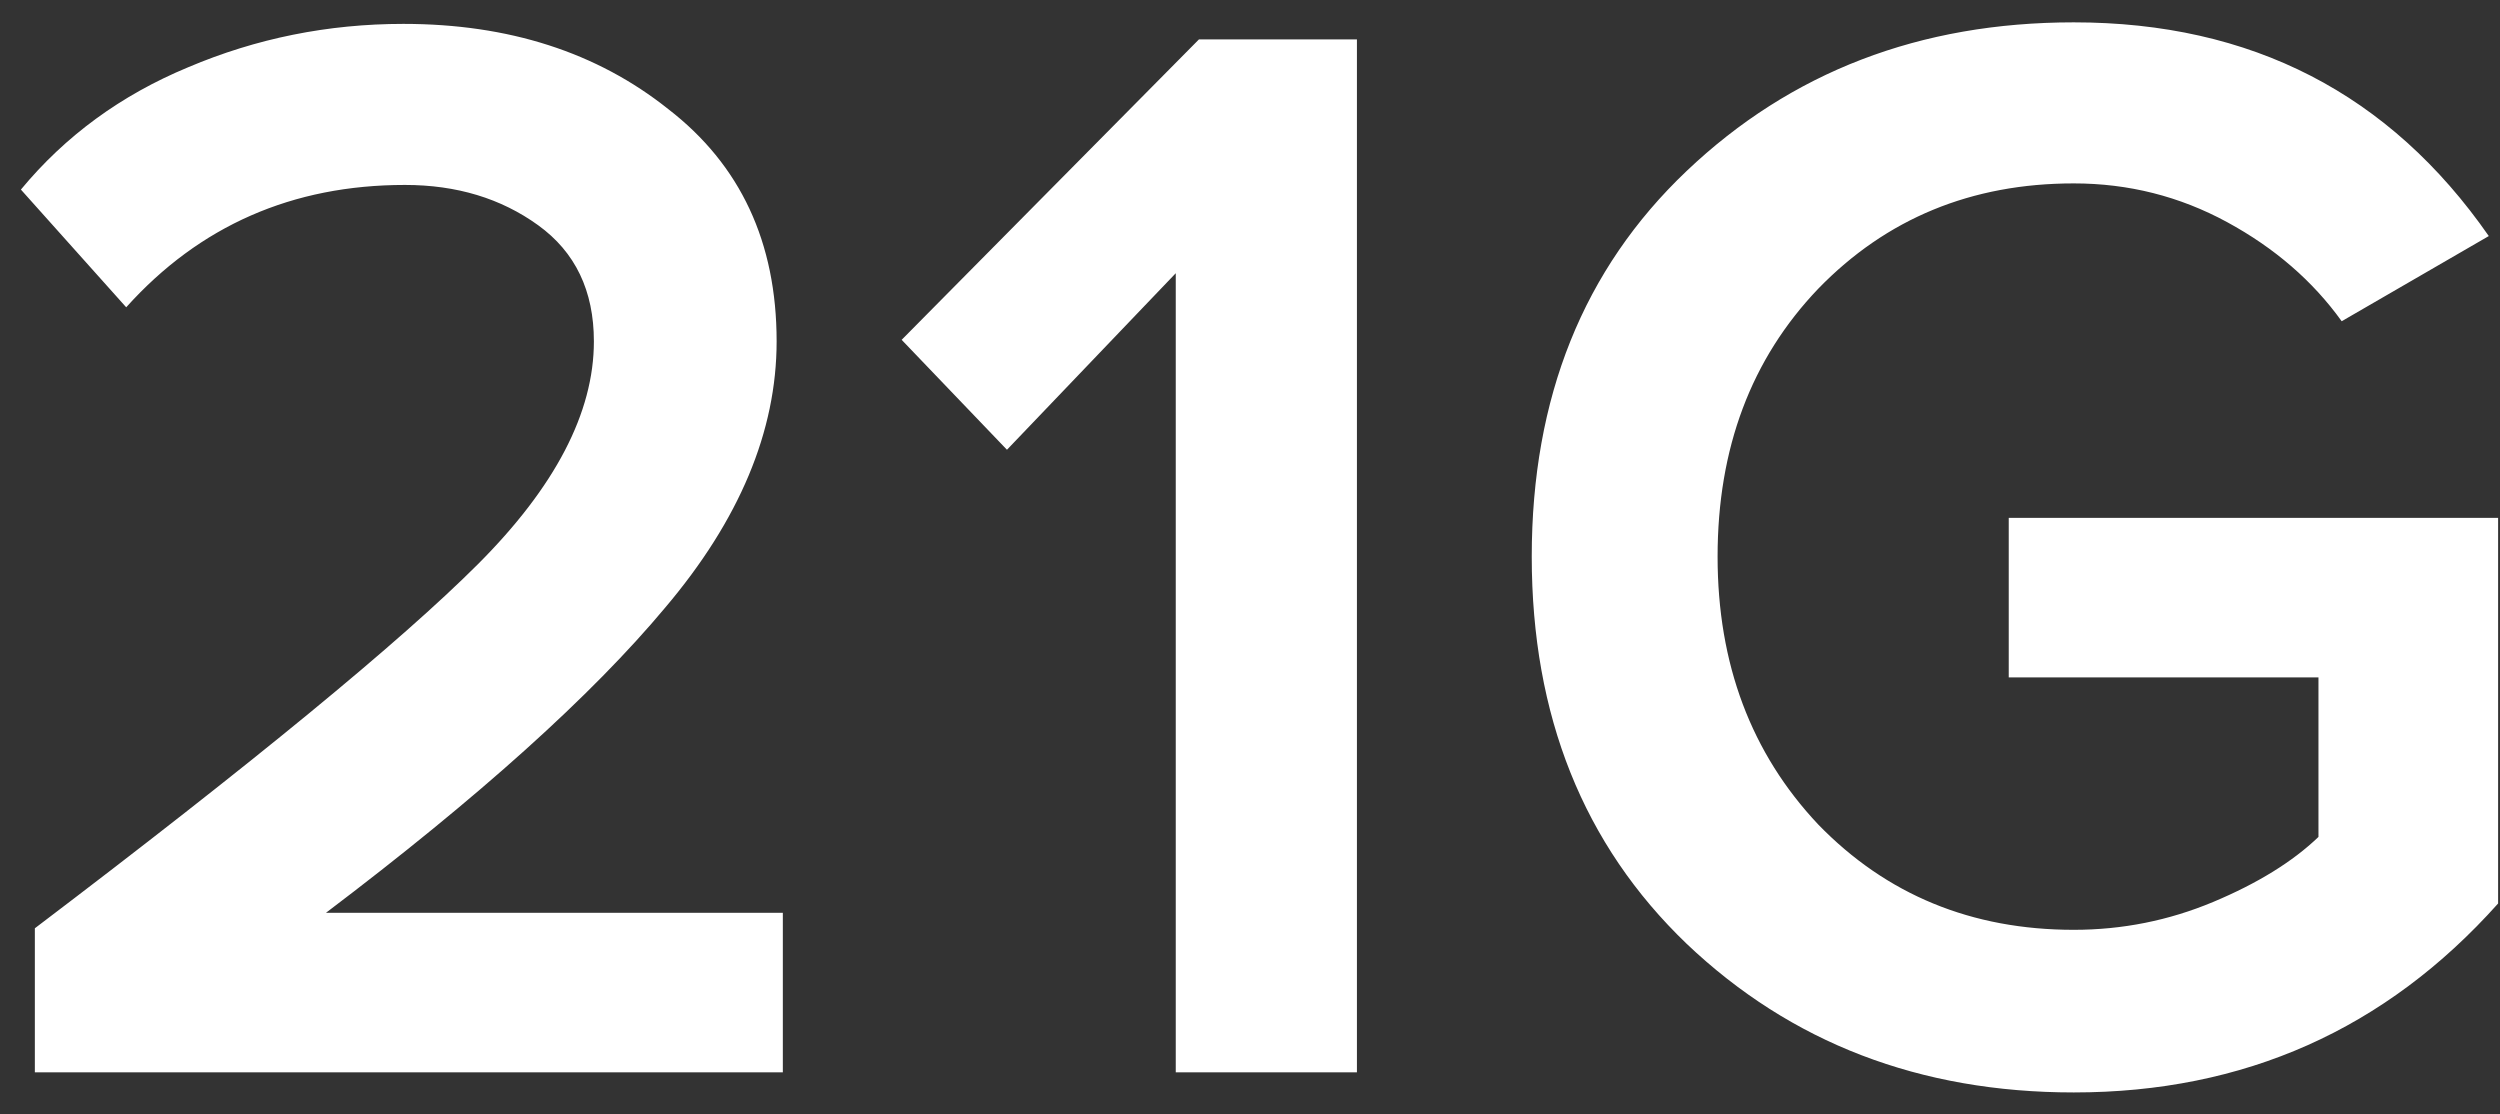 <svg xmlns="http://www.w3.org/2000/svg" fill="none" viewBox="0 0 83 37" height="37" width="83">
<rect x="0" y="0" width="83" height="37" fill="#333333" stroke="none"/>
<path fill="white" d="M25.99 35.601H1.157V30.819C8.389 25.335 13.29 21.307 15.861 18.737C18.432 16.166 19.717 13.698 19.717 11.333C19.717 9.654 19.1 8.368 17.866 7.477C16.632 6.586 15.159 6.14 13.445 6.14C9.709 6.14 6.624 7.494 4.19 10.202L0.694 6.294C2.168 4.512 4.019 3.158 6.247 2.233C8.509 1.273 10.891 0.793 13.393 0.793C16.889 0.793 19.82 1.736 22.185 3.621C24.584 5.472 25.784 8.043 25.784 11.333C25.784 14.315 24.55 17.263 22.082 20.176C19.649 23.09 15.895 26.466 10.822 30.305H25.99V35.601ZM45.05 35.601H39.035V9.071L33.431 14.932L29.935 11.282L39.806 1.307H45.05V35.601ZM68.849 36.269C63.742 36.269 59.458 34.624 55.996 31.333C52.568 28.043 50.854 23.758 50.854 18.48C50.854 13.201 52.568 8.934 55.996 5.677C59.458 2.387 63.742 0.742 68.849 0.742C74.745 0.742 79.338 3.107 82.628 7.837L77.744 10.665C76.784 9.328 75.516 8.231 73.939 7.374C72.362 6.517 70.666 6.089 68.849 6.089C65.456 6.089 62.628 7.254 60.366 9.585C58.138 11.916 57.024 14.881 57.024 18.48C57.024 22.044 58.138 25.009 60.366 27.374C62.628 29.705 65.456 30.87 68.849 30.87C70.46 30.87 72.003 30.562 73.477 29.945C74.95 29.328 76.116 28.608 76.973 27.786V22.49H66.69V17.194H82.937V29.996C79.201 34.178 74.505 36.269 68.849 36.269Z"></path>
</svg>
